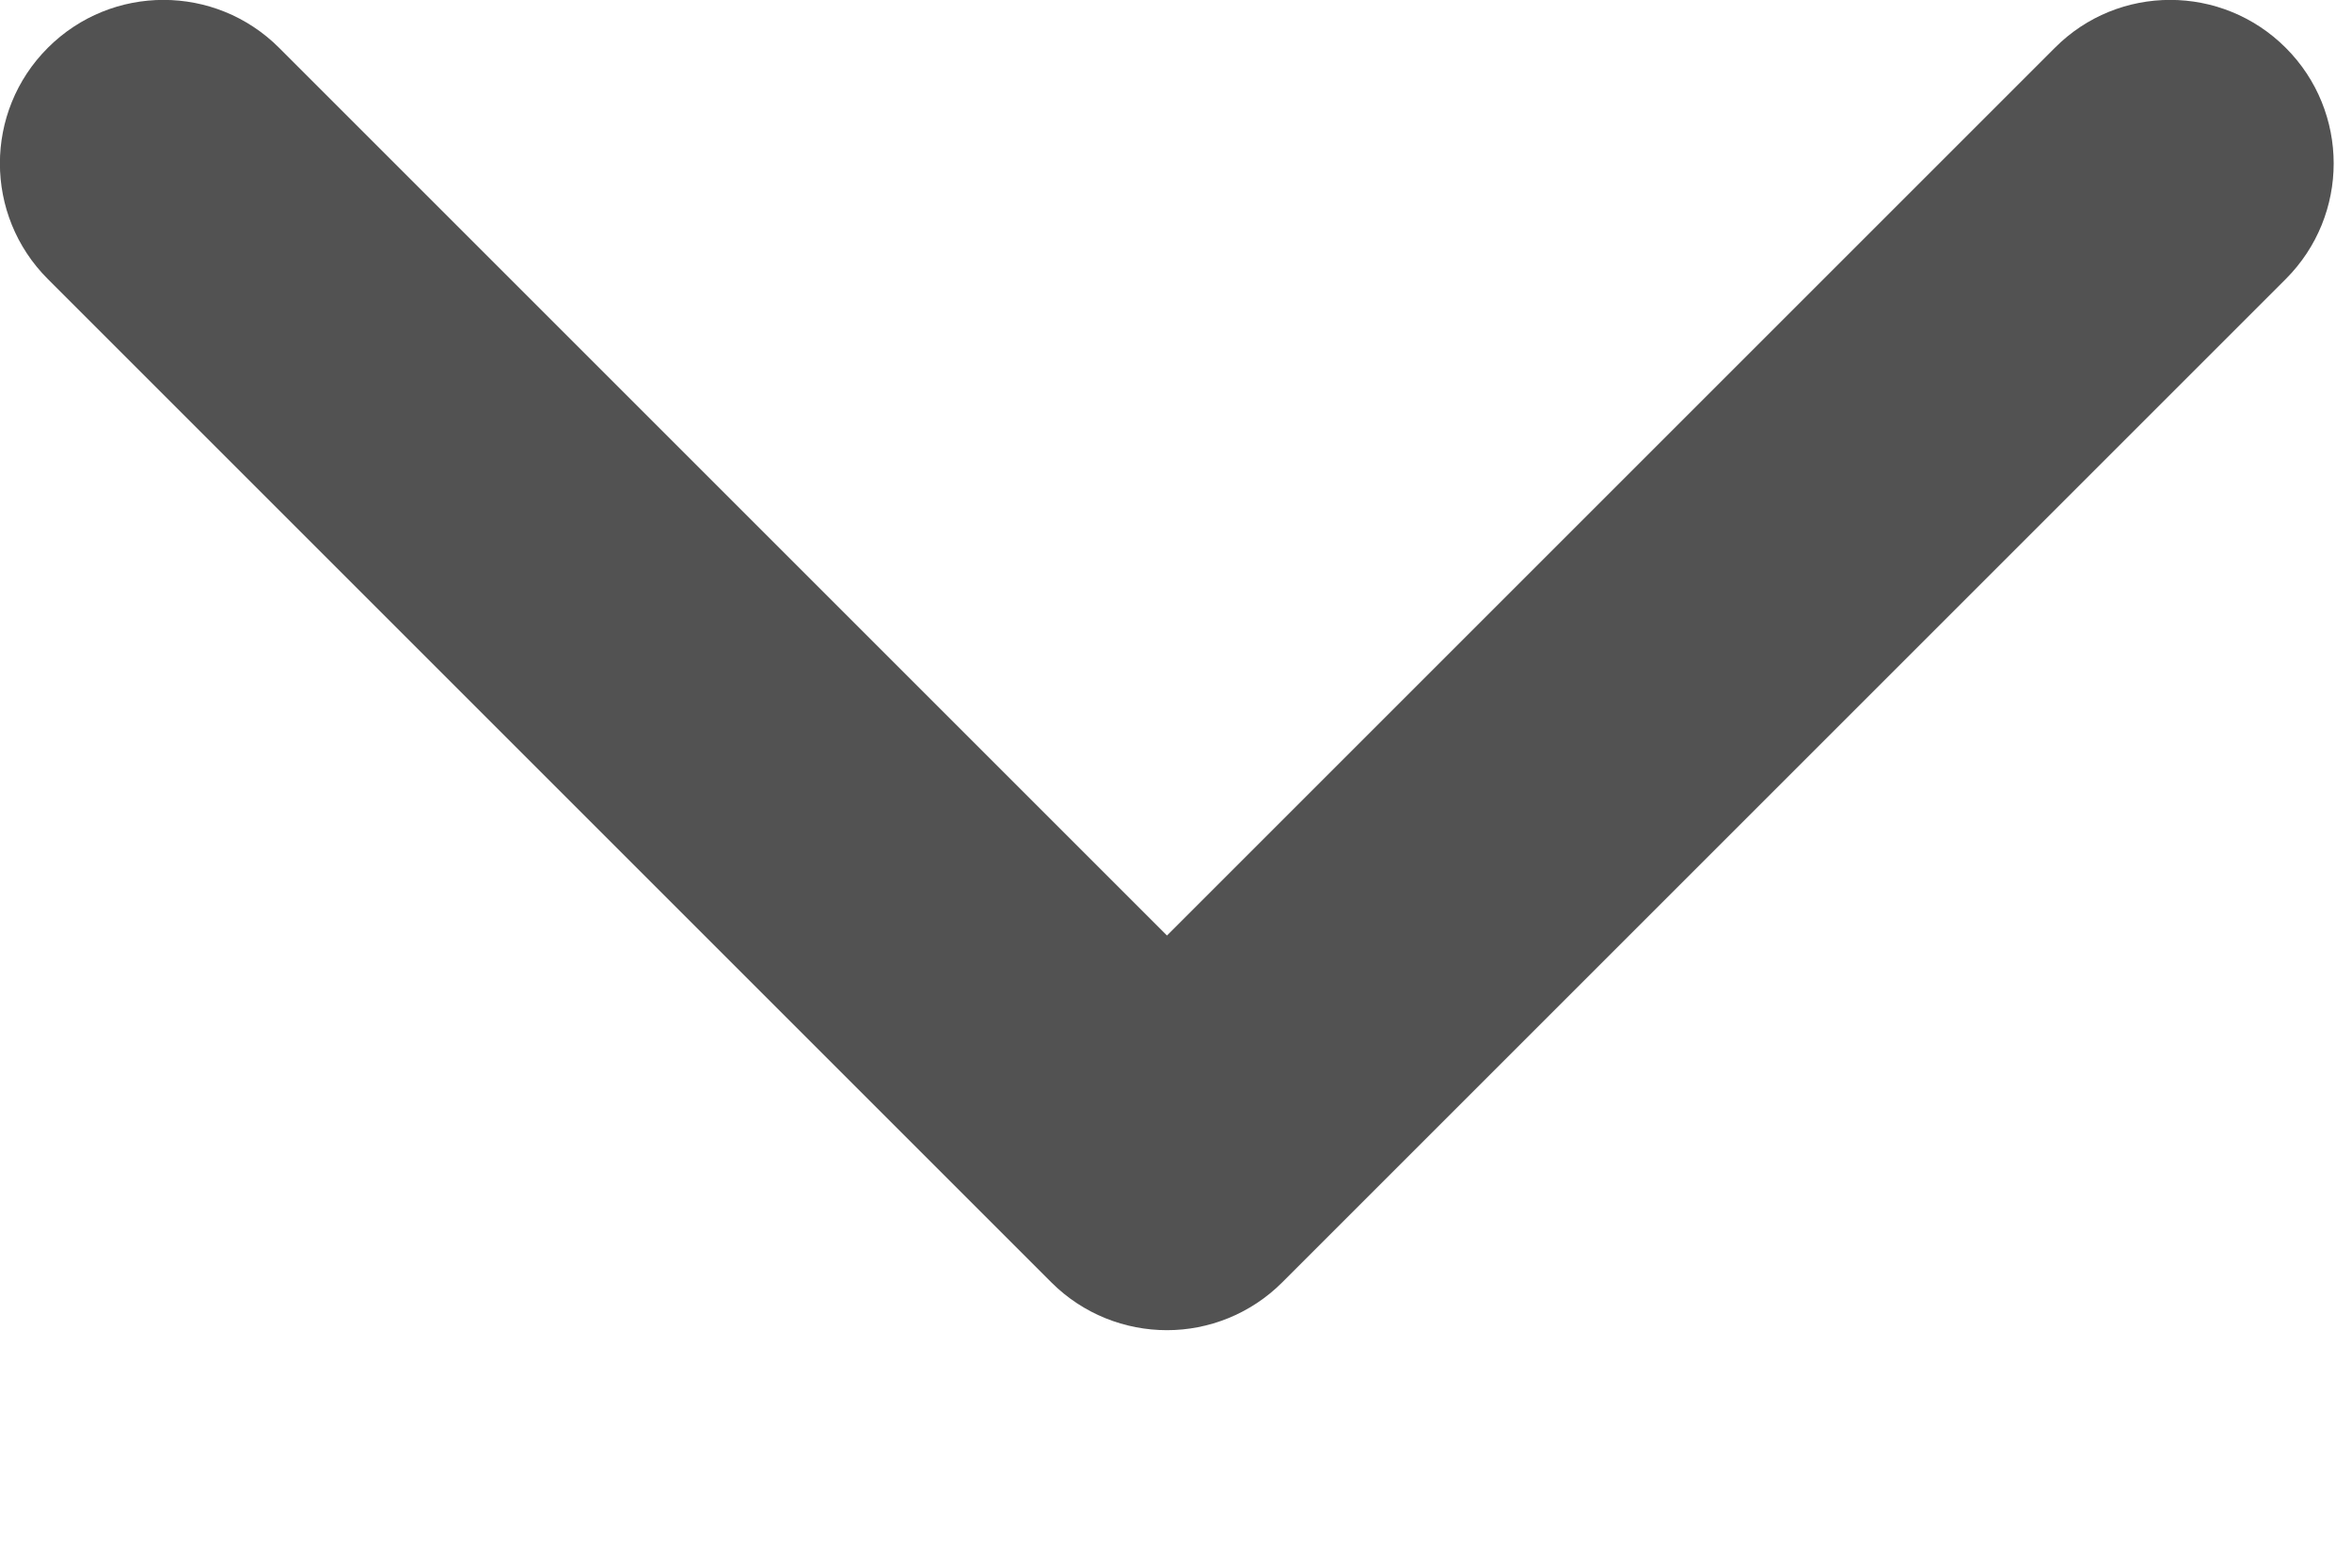 <svg width="6" height="4" viewBox="0 0 6 4" fill="none" xmlns="http://www.w3.org/2000/svg">
<path d="M2.977 3.394C2.87 3.394 2.763 3.353 2.682 3.272L0.122 0.712C-0.041 0.549 -0.041 0.285 0.122 0.122C0.285 -0.041 0.549 -0.041 0.712 0.122L2.977 2.387L5.242 0.122C5.404 -0.041 5.668 -0.041 5.831 0.122C5.994 0.285 5.994 0.549 5.831 0.712L3.271 3.272C3.19 3.353 3.083 3.394 2.977 3.394Z" fill="#525252"/>
</svg>
